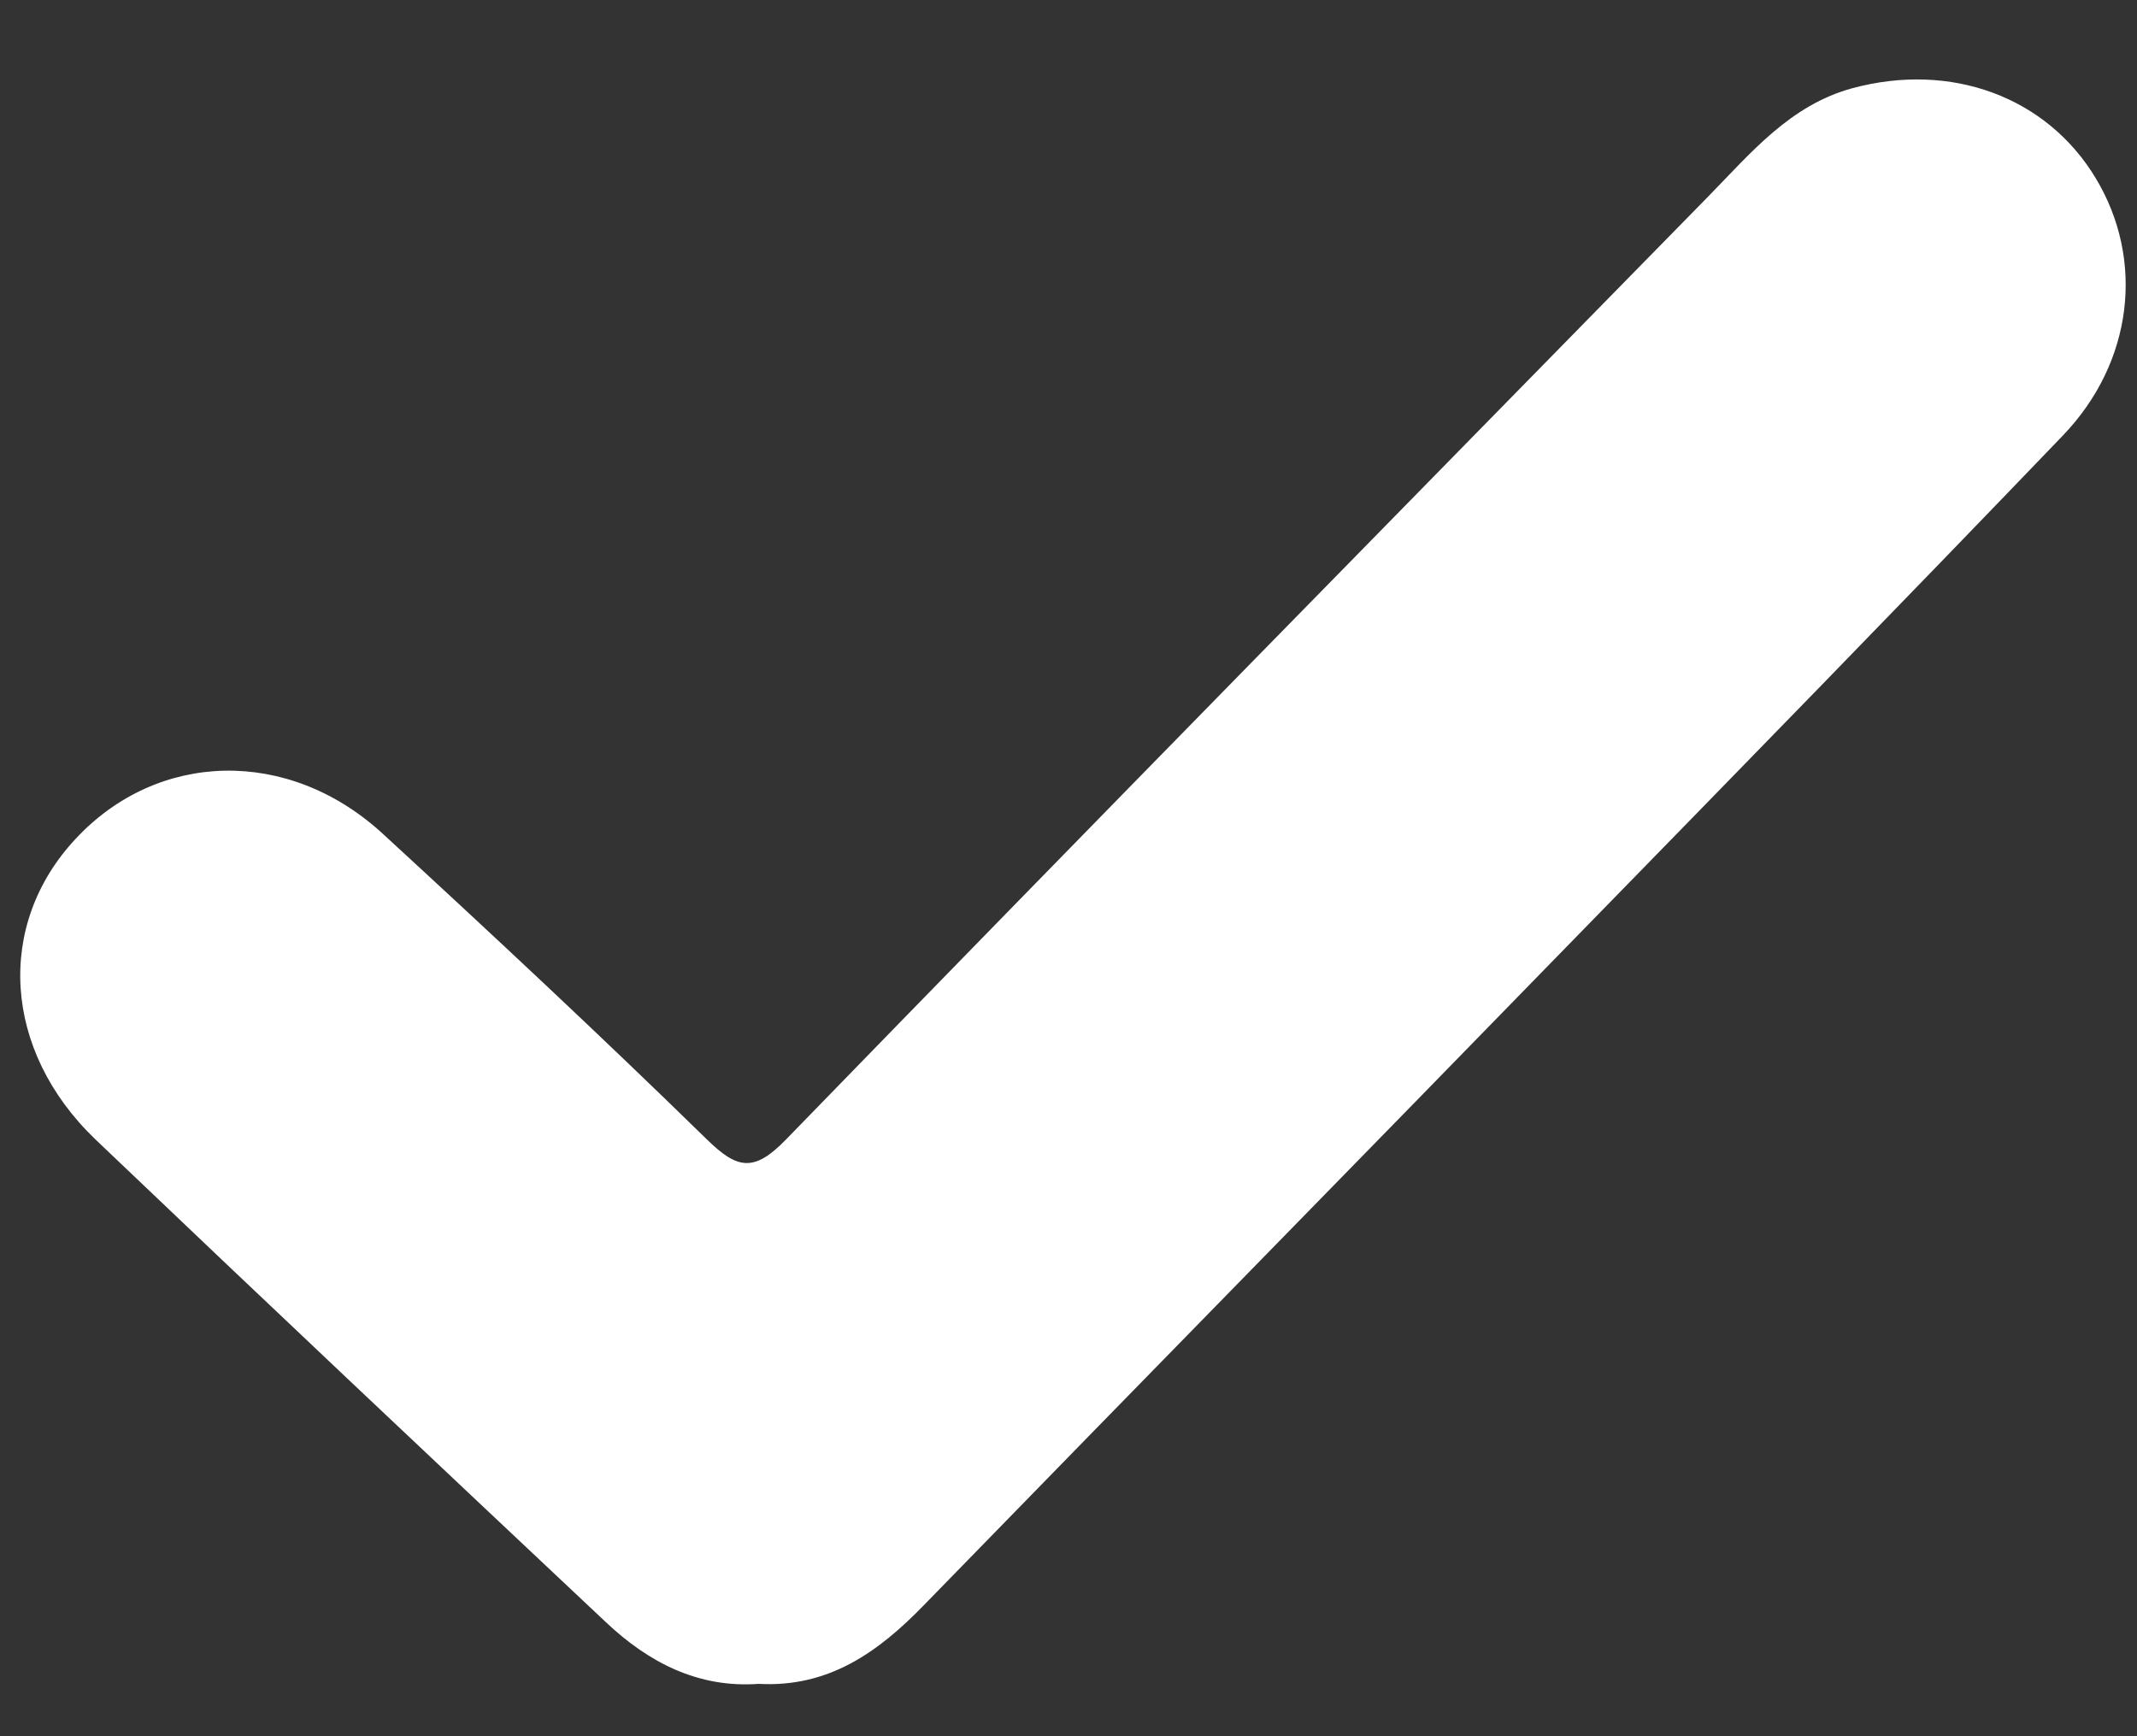 <?xml version="1.0" encoding="utf-8"?>
<!-- Generator: Adobe Illustrator 15.0.0, SVG Export Plug-In  -->
<!DOCTYPE svg PUBLIC "-//W3C//DTD SVG 1.1//EN" "http://www.w3.org/Graphics/SVG/1.1/DTD/svg11.dtd">
<svg version="1.1"
	 xmlns="http://www.w3.org/2000/svg" xmlns:xlink="http://www.w3.org/1999/xlink" xmlns:a="http://ns.adobe.com/AdobeSVGViewerExtensions/3.0/"
	 x="0px" y="0px" width="16px" height="13px" viewBox="-0.152 -0.595 16 13" enable-background="new -0.152 -0.595 16 13"
	 xml:space="preserve">
<rect x="-0.152" y="-0.595" width="16" height="13" fill="#333333" stroke="none"/>
<defs>
</defs>
<path fill="#FFFFFF" d="M5.528,12.013c-0.452,0.033-0.825-0.16-1.146-0.464C3.105,10.348,1.83,9.146,0.563,7.937
	c-0.695-0.666-0.75-1.608-0.149-2.251c0.615-0.661,1.594-0.687,2.299-0.039c0.818,0.752,1.631,1.511,2.426,2.288
	c0.229,0.225,0.354,0.249,0.593,0.003c2.294-2.361,4.602-4.711,6.906-7.062c0.317-0.324,0.612-0.683,1.077-0.81
	c0.742-0.201,1.459,0.065,1.825,0.675c0.366,0.608,0.281,1.375-0.247,1.925c-1.205,1.255-2.419,2.499-3.634,3.744
	c-1.629,1.673-3.265,3.341-4.895,5.015C6.425,11.774,6.053,12.042,5.528,12.013z"/>
</svg>

